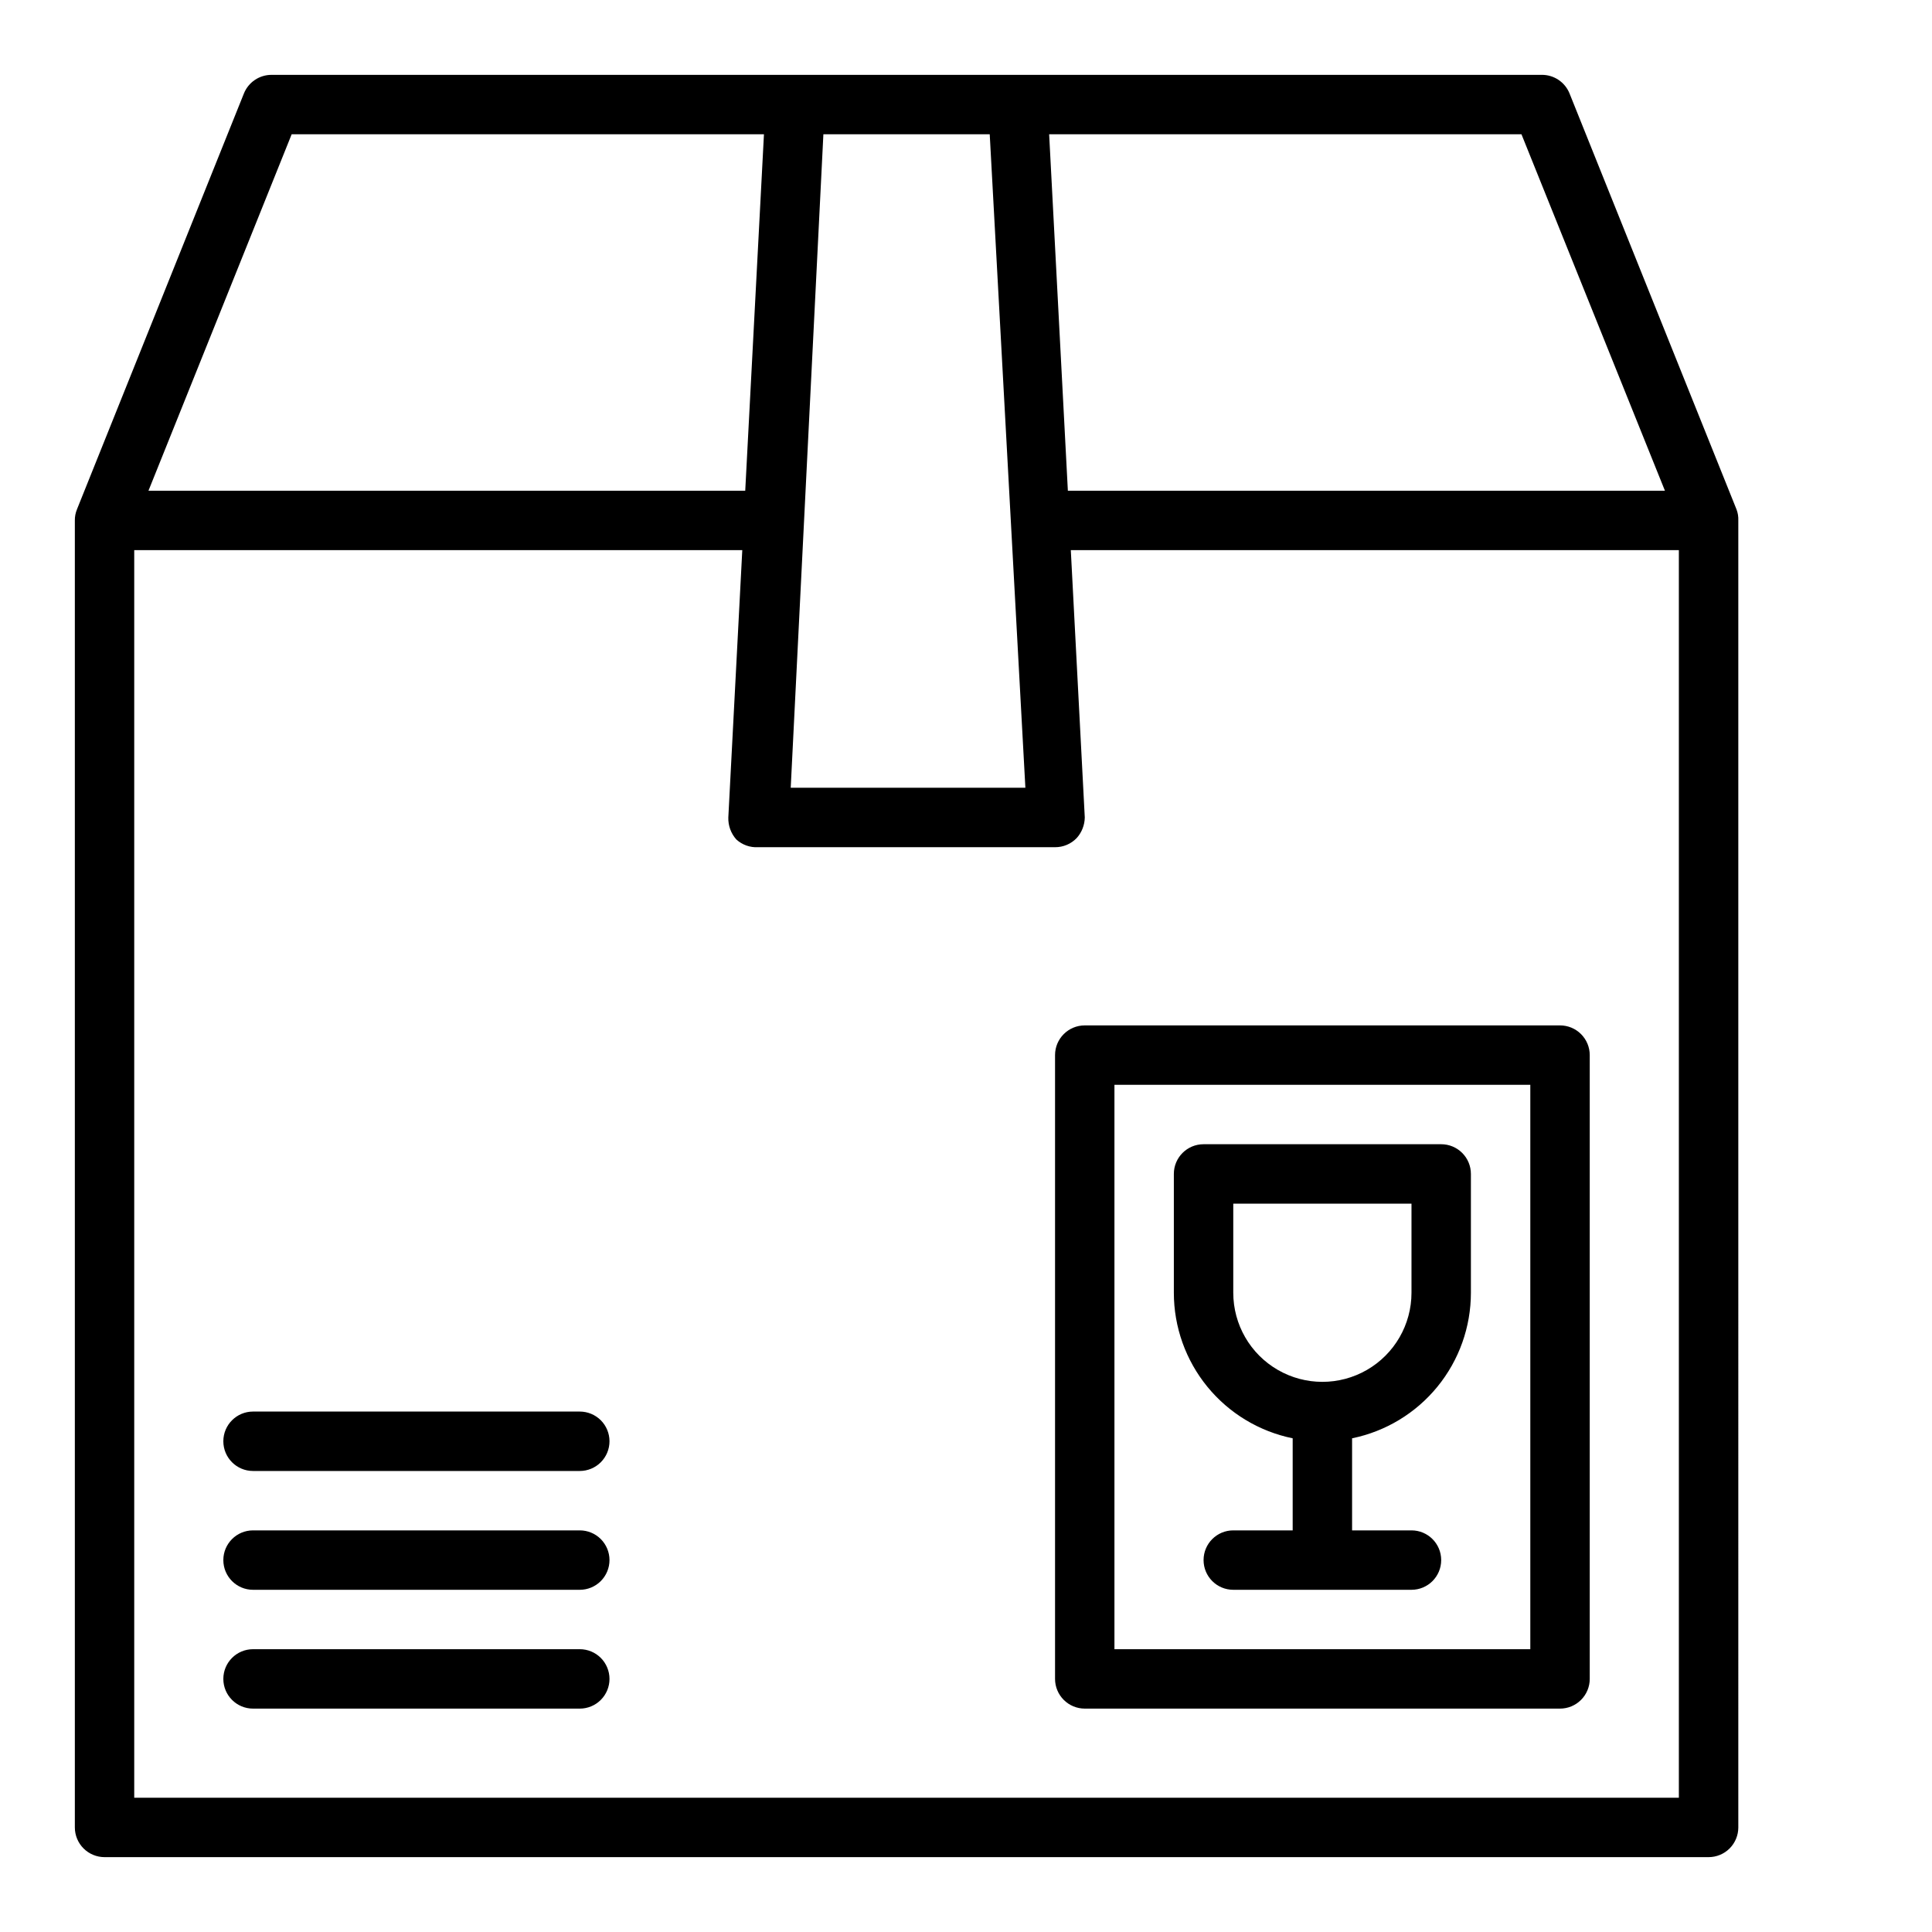 <?xml version="1.0" encoding="UTF-8"?>
<!-- Uploaded to: SVG Repo, www.svgrepo.com, Generator: SVG Repo Mixer Tools -->
<svg fill="#000000" width="800px" height="800px" version="1.1" viewBox="144 144 512 512" xmlns="http://www.w3.org/2000/svg">
 <path d="m604.67 281.92c0.043-0.992-0.121-1.984-0.473-2.914l-44.242-110.21c-1.203-3.023-4.144-4.996-7.398-4.961h-336.61c-3.223 0-6.125 1.965-7.32 4.961l-44.242 110.21h0.004c-0.383 0.926-0.57 1.914-0.555 2.914v346.37c0 2.086 0.832 4.09 2.309 5.566 1.477 1.473 3.477 2.305 5.566 2.305h425.09c2.086 0 4.09-0.832 5.566-2.305 1.473-1.477 2.305-3.481 2.305-5.566zm-19.445-7.871h-158.23l-4.961-94.465h125.17zm-223.02-94.465h44.082l9.449 173.18h-62.188zm-140.91 0h125.16l-4.961 94.465h-158.15zm-41.723 440.83v-330.62h161.14l-3.699 70.848c-0.066 2.144 0.695 4.231 2.125 5.828 1.562 1.426 3.633 2.164 5.746 2.047h78.719c2.172 0.012 4.25-0.871 5.746-2.441 1.34-1.496 2.094-3.426 2.129-5.434l-3.703-70.848h161.14v330.62zm125.95-94.465c0 2.09-0.832 4.09-2.305 5.566-1.477 1.477-3.481 2.309-5.566 2.309h-86.594c-4.348 0-7.871-3.527-7.871-7.875 0-4.348 3.523-7.871 7.871-7.871h86.594c2.086 0 4.09 0.832 5.566 2.305 1.473 1.477 2.305 3.481 2.305 5.566zm0 31.488c0 2.09-0.832 4.09-2.305 5.566-1.477 1.477-3.481 2.309-5.566 2.309h-86.594c-4.348 0-7.871-3.527-7.871-7.875s3.523-7.871 7.871-7.871h86.594c2.086 0 4.09 0.828 5.566 2.305 1.473 1.477 2.305 3.481 2.305 5.566zm0 31.488c0 2.09-0.832 4.09-2.305 5.566-1.477 1.477-3.481 2.309-5.566 2.309h-86.594c-4.348 0-7.871-3.527-7.871-7.875 0-4.348 3.523-7.871 7.871-7.871h86.594c2.086 0 4.09 0.828 5.566 2.305 1.473 1.477 2.305 3.481 2.305 5.566zm181.05-63.762v24.402h-15.742c-4.348 0-7.871 3.523-7.871 7.871s3.523 7.875 7.871 7.875h47.23c4.348 0 7.871-3.527 7.871-7.875s-3.523-7.871-7.871-7.871h-15.742v-24.402c8.891-1.816 16.879-6.644 22.617-13.676 5.738-7.027 8.871-15.824 8.871-24.898v-31.488c0-2.086-0.832-4.09-2.309-5.566-1.477-1.477-3.477-2.305-5.566-2.305h-62.973c-4.348 0-7.875 3.523-7.875 7.871v31.488c0 9.074 3.133 17.871 8.871 24.898 5.738 7.031 13.727 11.859 22.617 13.676zm-15.742-62.188h47.23v23.617-0.004c0 8.438-4.5 16.234-11.809 20.453-7.305 4.219-16.309 4.219-23.613 0-7.309-4.219-11.809-12.016-11.809-20.453zm86.594-47.23-125.95-0.004c-4.348 0-7.875 3.523-7.875 7.871v165.31c0 2.09 0.832 4.09 2.309 5.566 1.477 1.477 3.477 2.309 5.566 2.309h125.95c2.09 0 4.09-0.832 5.566-2.309 1.477-1.477 2.309-3.477 2.309-5.566v-165.31c0-2.086-0.832-4.09-2.309-5.566-1.477-1.477-3.477-2.305-5.566-2.305zm-7.875 165.31h-110.21v-149.57h110.21z"/>
</svg>